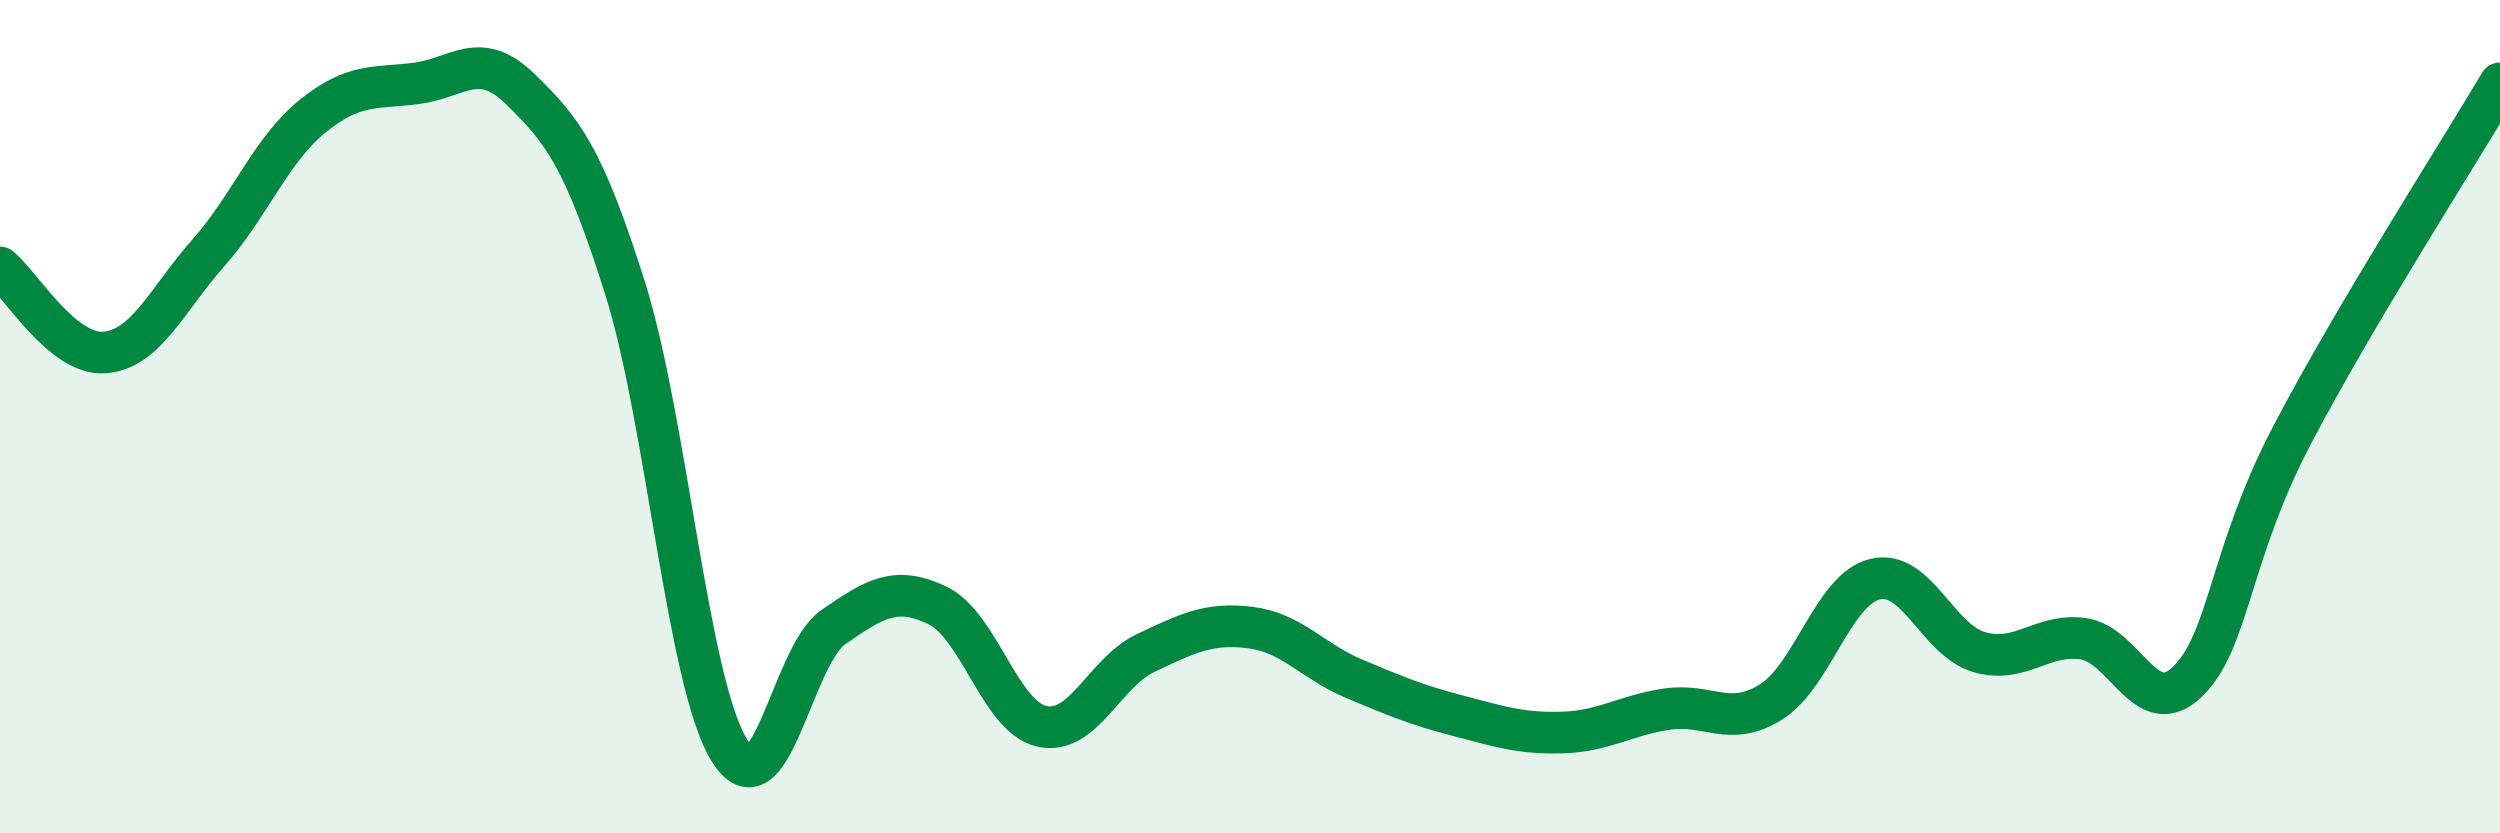 
    <svg width="60" height="20" viewBox="0 0 60 20" xmlns="http://www.w3.org/2000/svg">
      <path
        d="M 0,6.42 C 0.5,6.83 1.5,8.53 2.5,8.46 C 3.5,8.39 4,7.2 5,6.07 C 6,4.94 6.5,3.6 7.5,2.79 C 8.5,1.98 9,2.13 10,2 C 11,1.87 11.5,1.17 12.5,2.15 C 13.5,3.13 14,3.74 15,6.91 C 16,10.08 16.5,16.37 17.5,18 C 18.5,19.63 19,15.74 20,15.05 C 21,14.36 21.5,14.05 22.5,14.53 C 23.5,15.01 24,17.2 25,17.43 C 26,17.66 26.5,16.14 27.5,15.67 C 28.5,15.2 29,14.94 30,15.06 C 31,15.18 31.5,15.87 32.5,16.29 C 33.5,16.71 34,16.92 35,17.18 C 36,17.44 36.5,17.61 37.5,17.58 C 38.5,17.55 39,17.17 40,17.02 C 41,16.87 41.5,17.47 42.5,16.85 C 43.5,16.23 44,14.14 45,13.9 C 46,13.66 46.5,15.36 47.5,15.65 C 48.5,15.94 49,15.19 50,15.33 C 51,15.47 51.5,17.33 52.5,16.36 C 53.5,15.39 53.5,13.33 55,10.46 C 56.5,7.59 59,3.69 60,2L60 20L0 20Z"
        fill="#008740"
        opacity="0.1"
        stroke-linecap="round"
        stroke-linejoin="round"
      />
      <path
        d="M 0,6.42 C 0.5,6.83 1.5,8.53 2.5,8.46 C 3.5,8.39 4,7.2 5,6.07 C 6,4.94 6.5,3.6 7.5,2.79 C 8.5,1.98 9,2.13 10,2 C 11,1.87 11.5,1.17 12.5,2.15 C 13.5,3.13 14,3.74 15,6.91 C 16,10.08 16.5,16.37 17.5,18 C 18.5,19.63 19,15.74 20,15.05 C 21,14.36 21.5,14.05 22.5,14.53 C 23.5,15.01 24,17.2 25,17.43 C 26,17.66 26.5,16.14 27.5,15.67 C 28.5,15.2 29,14.94 30,15.06 C 31,15.18 31.5,15.87 32.5,16.29 C 33.5,16.71 34,16.92 35,17.18 C 36,17.44 36.5,17.61 37.5,17.58 C 38.5,17.55 39,17.17 40,17.02 C 41,16.87 41.5,17.47 42.5,16.85 C 43.5,16.23 44,14.14 45,13.9 C 46,13.66 46.5,15.36 47.5,15.65 C 48.5,15.94 49,15.19 50,15.33 C 51,15.47 51.5,17.33 52.5,16.36 C 53.5,15.39 53.5,13.33 55,10.46 C 56.5,7.59 59,3.69 60,2"
        stroke="#008740"
        stroke-width="1"
        fill="none"
        stroke-linecap="round"
        stroke-linejoin="round"
      />
    </svg>
  